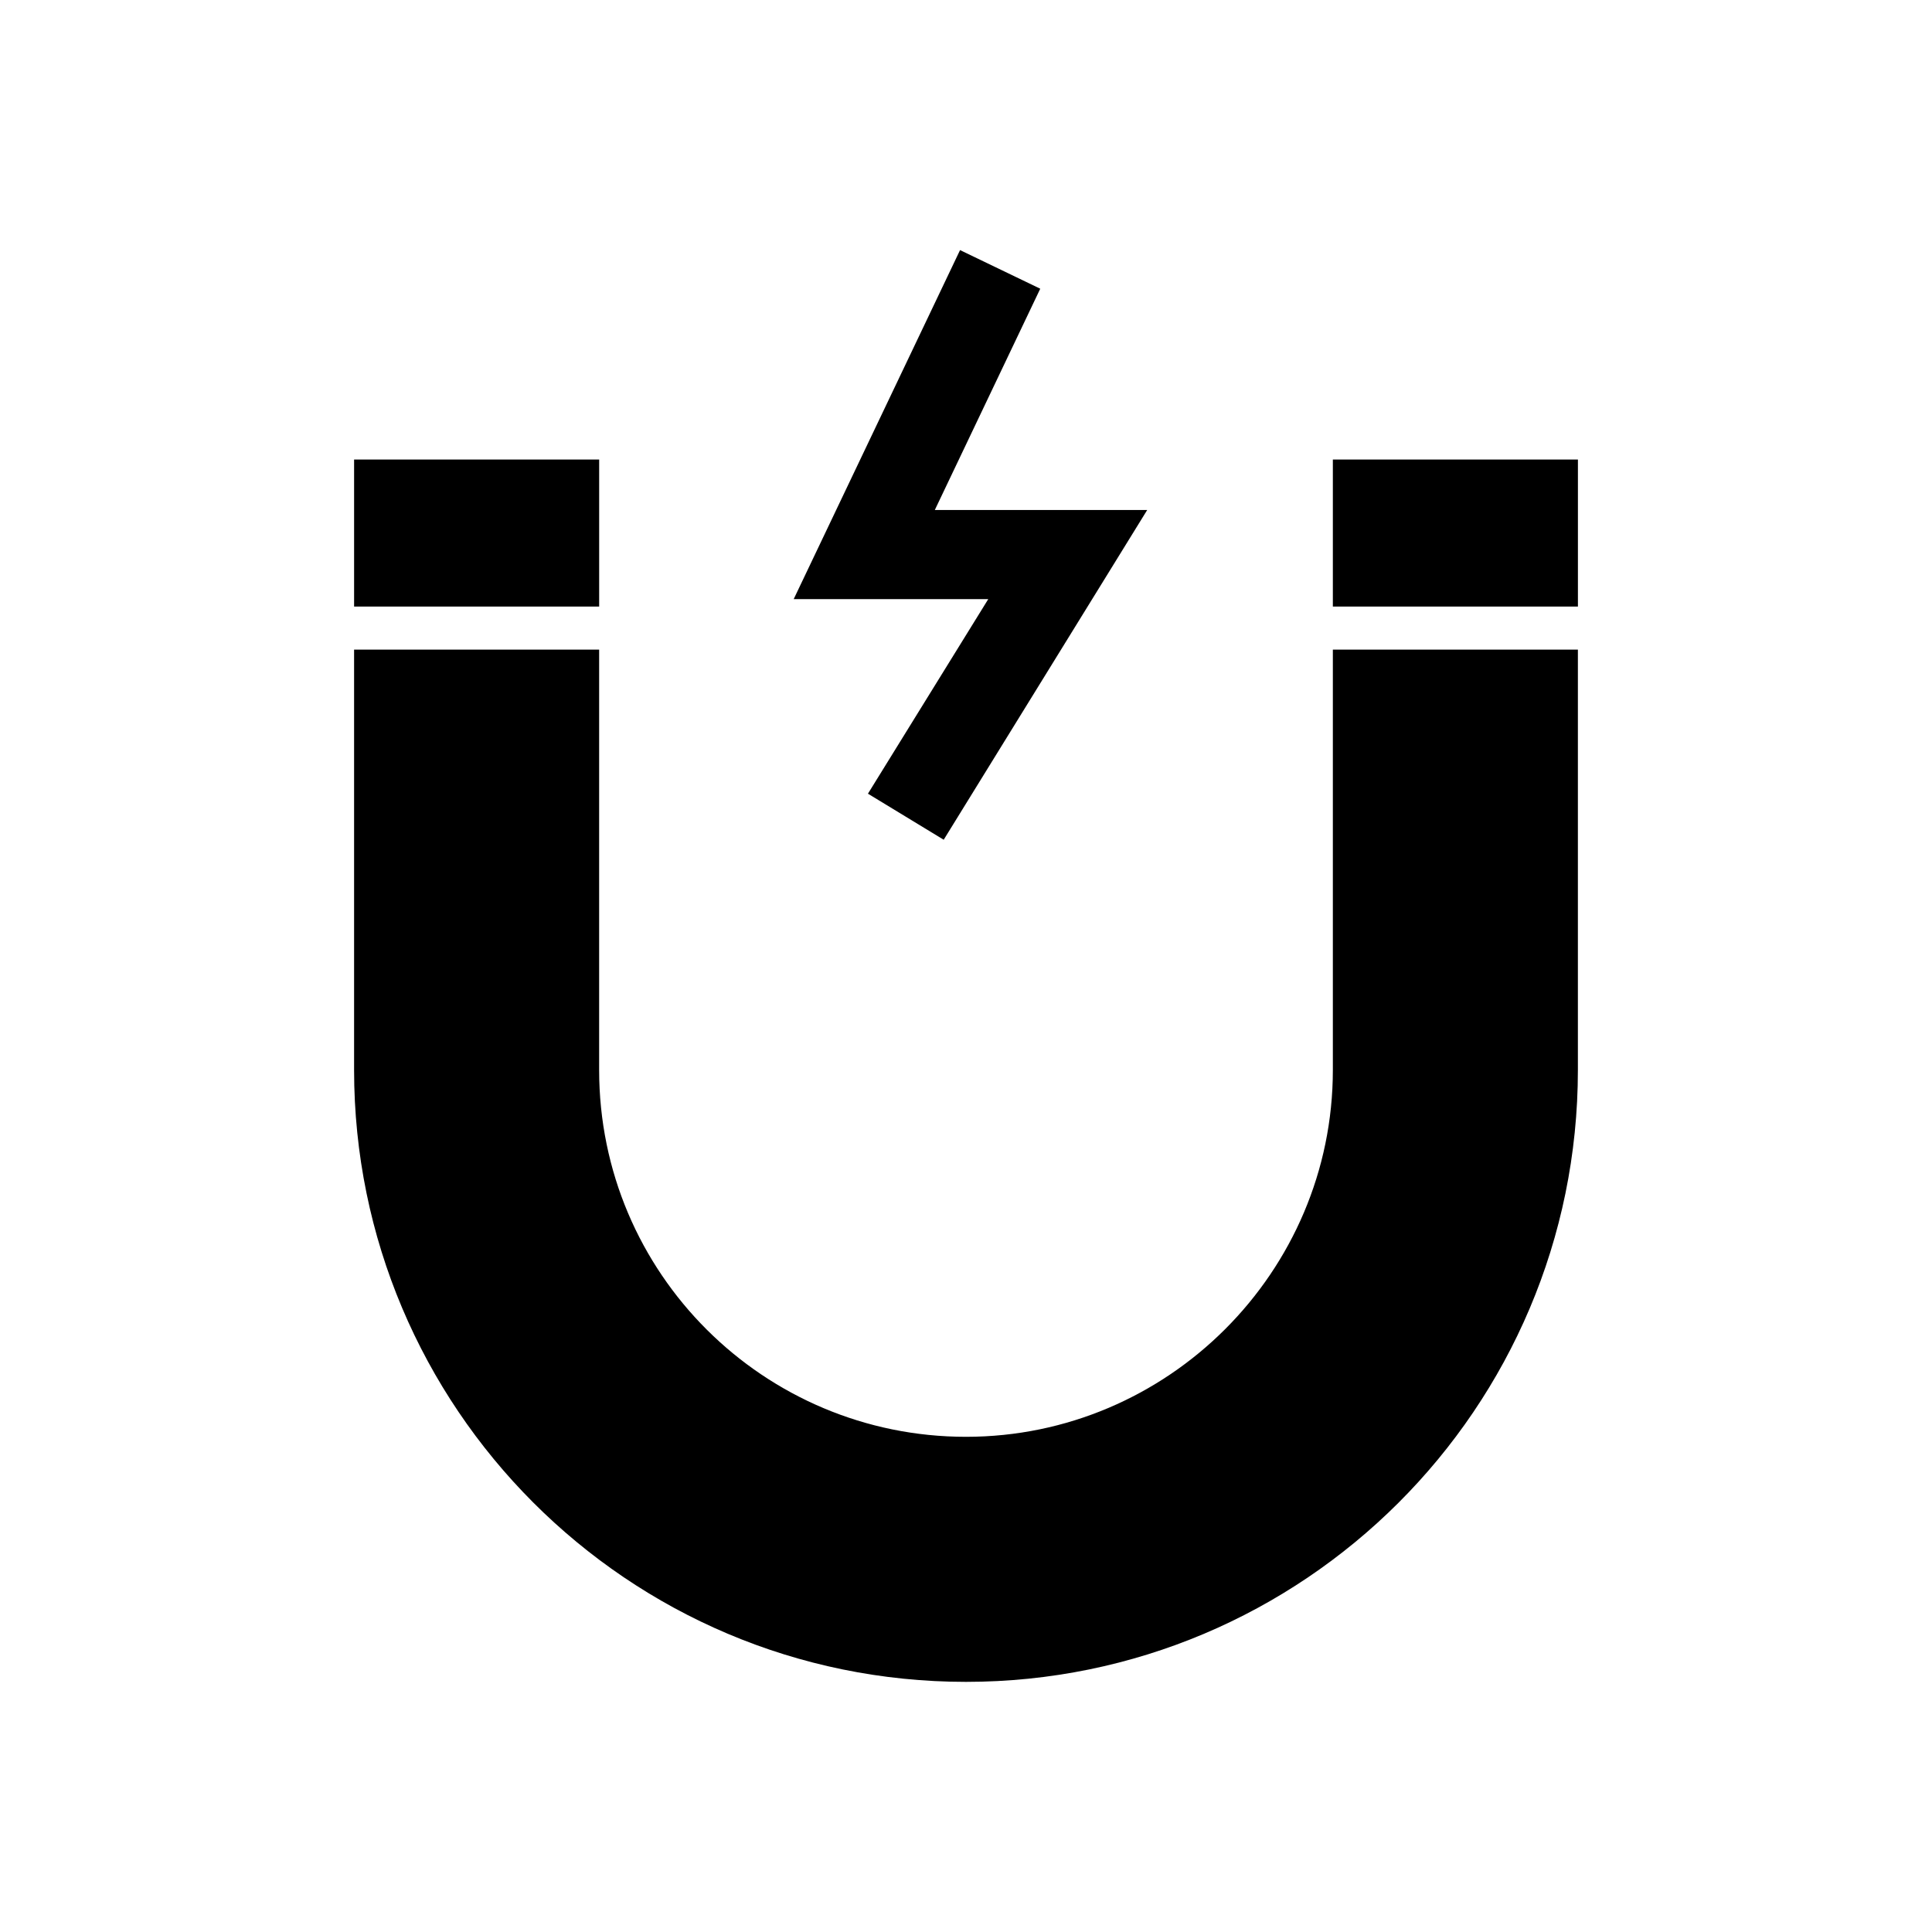 <?xml version="1.0" encoding="UTF-8"?>
<!-- Uploaded to: SVG Repo, www.svgrepo.com, Generator: SVG Repo Mixer Tools -->
<svg fill="#000000" width="800px" height="800px" version="1.1" viewBox="144 144 512 512" xmlns="http://www.w3.org/2000/svg">
 <g>
  <path d="m237.84 265.78h64.945v38.965h-64.945z"/>
  <path d="m497.22 265.78h64.945v38.965h-64.945z"/>
  <path d="m497.22 316.16v111.39c0 53.531-43.691 97.219-97.219 97.219-53.531 0-97.223-43.297-97.223-97.219v-111.39h-64.941v111.39c0 89.348 72.422 162.16 162.16 162.16 89.348 0 162.16-72.422 162.16-162.16v-111.39z"/>
  <path d="m394.09 366.54-20.074-12.203 31.883-51.562h-51.562l44.086-92.496 21.254 10.234-27.945 58.648h56.285z"/>
 </g>
</svg>